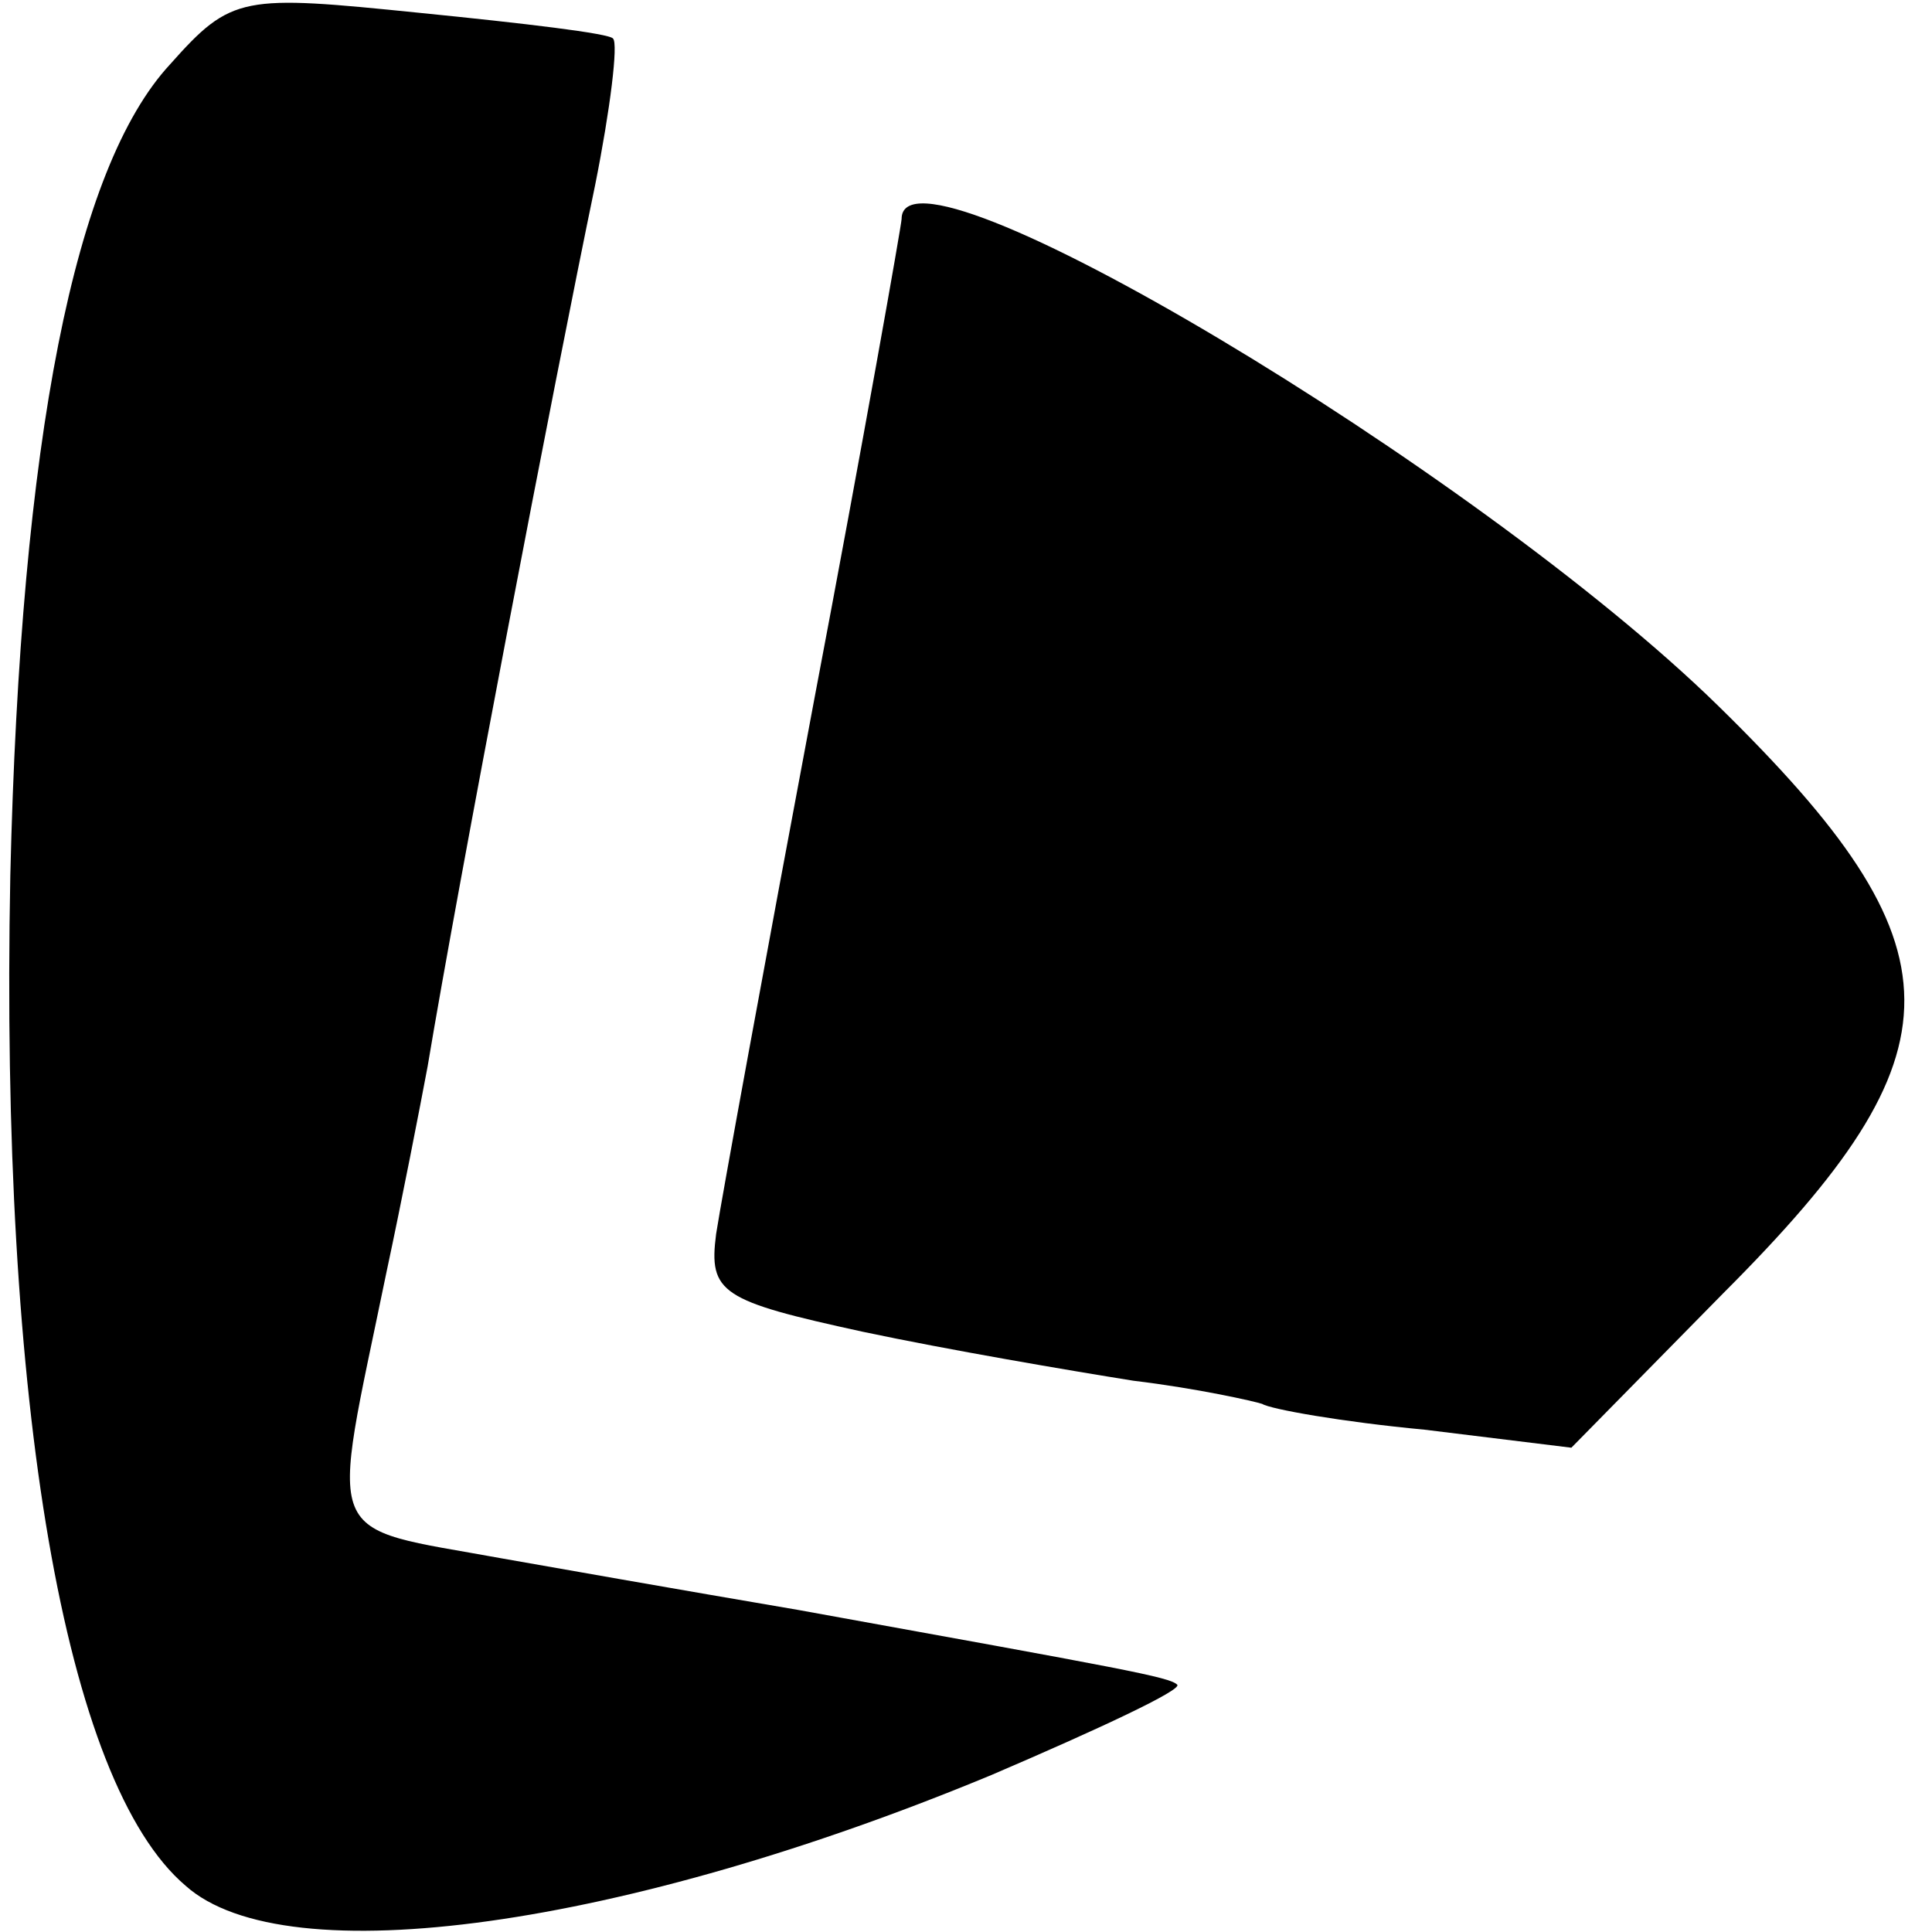 <?xml version="1.0" standalone="no"?>
<!DOCTYPE svg PUBLIC "-//W3C//DTD SVG 20010904//EN"
 "http://www.w3.org/TR/2001/REC-SVG-20010904/DTD/svg10.dtd">
<svg version="1.0" xmlns="http://www.w3.org/2000/svg"
 width="75pt" height="75pt" viewBox="0 0 75 75"
 preserveAspectRatio="xMidYMid meet">
<g transform="translate(0,75) scale(0.1,-0.1)"
fill="#000000" stroke="none">
<path d="M66 725 c-37 -40 -58 -145 -62 -315 -4 -205 21 -352 68 -392 39 -35
171 -16 313 43 42 18 74 33 72 35 -3 3 -20 6 -147 29 -47 8 -98 17 -115 20
-71 13 -67 4 -45 111 6 28 13 64 16 80 12 72 49 265 65 342 6 30 9 55 7 57 -1
2 -35 6 -75 10 -69 7 -73 7 -97 -20z"/>
<path d="M350 665 c0 -2 -15 -87 -34 -187 -19 -101 -36 -194 -38 -207 -3 -23
2 -26 57 -38 33 -7 80 -15 105 -19 25 -3 47 -8 50 -9 3 -2 31 -7 63 -10 l57
-7 59 60 c94 94 94 134 -2 228 -94 92 -317 225 -317 189z"/>
</g>
</svg>
